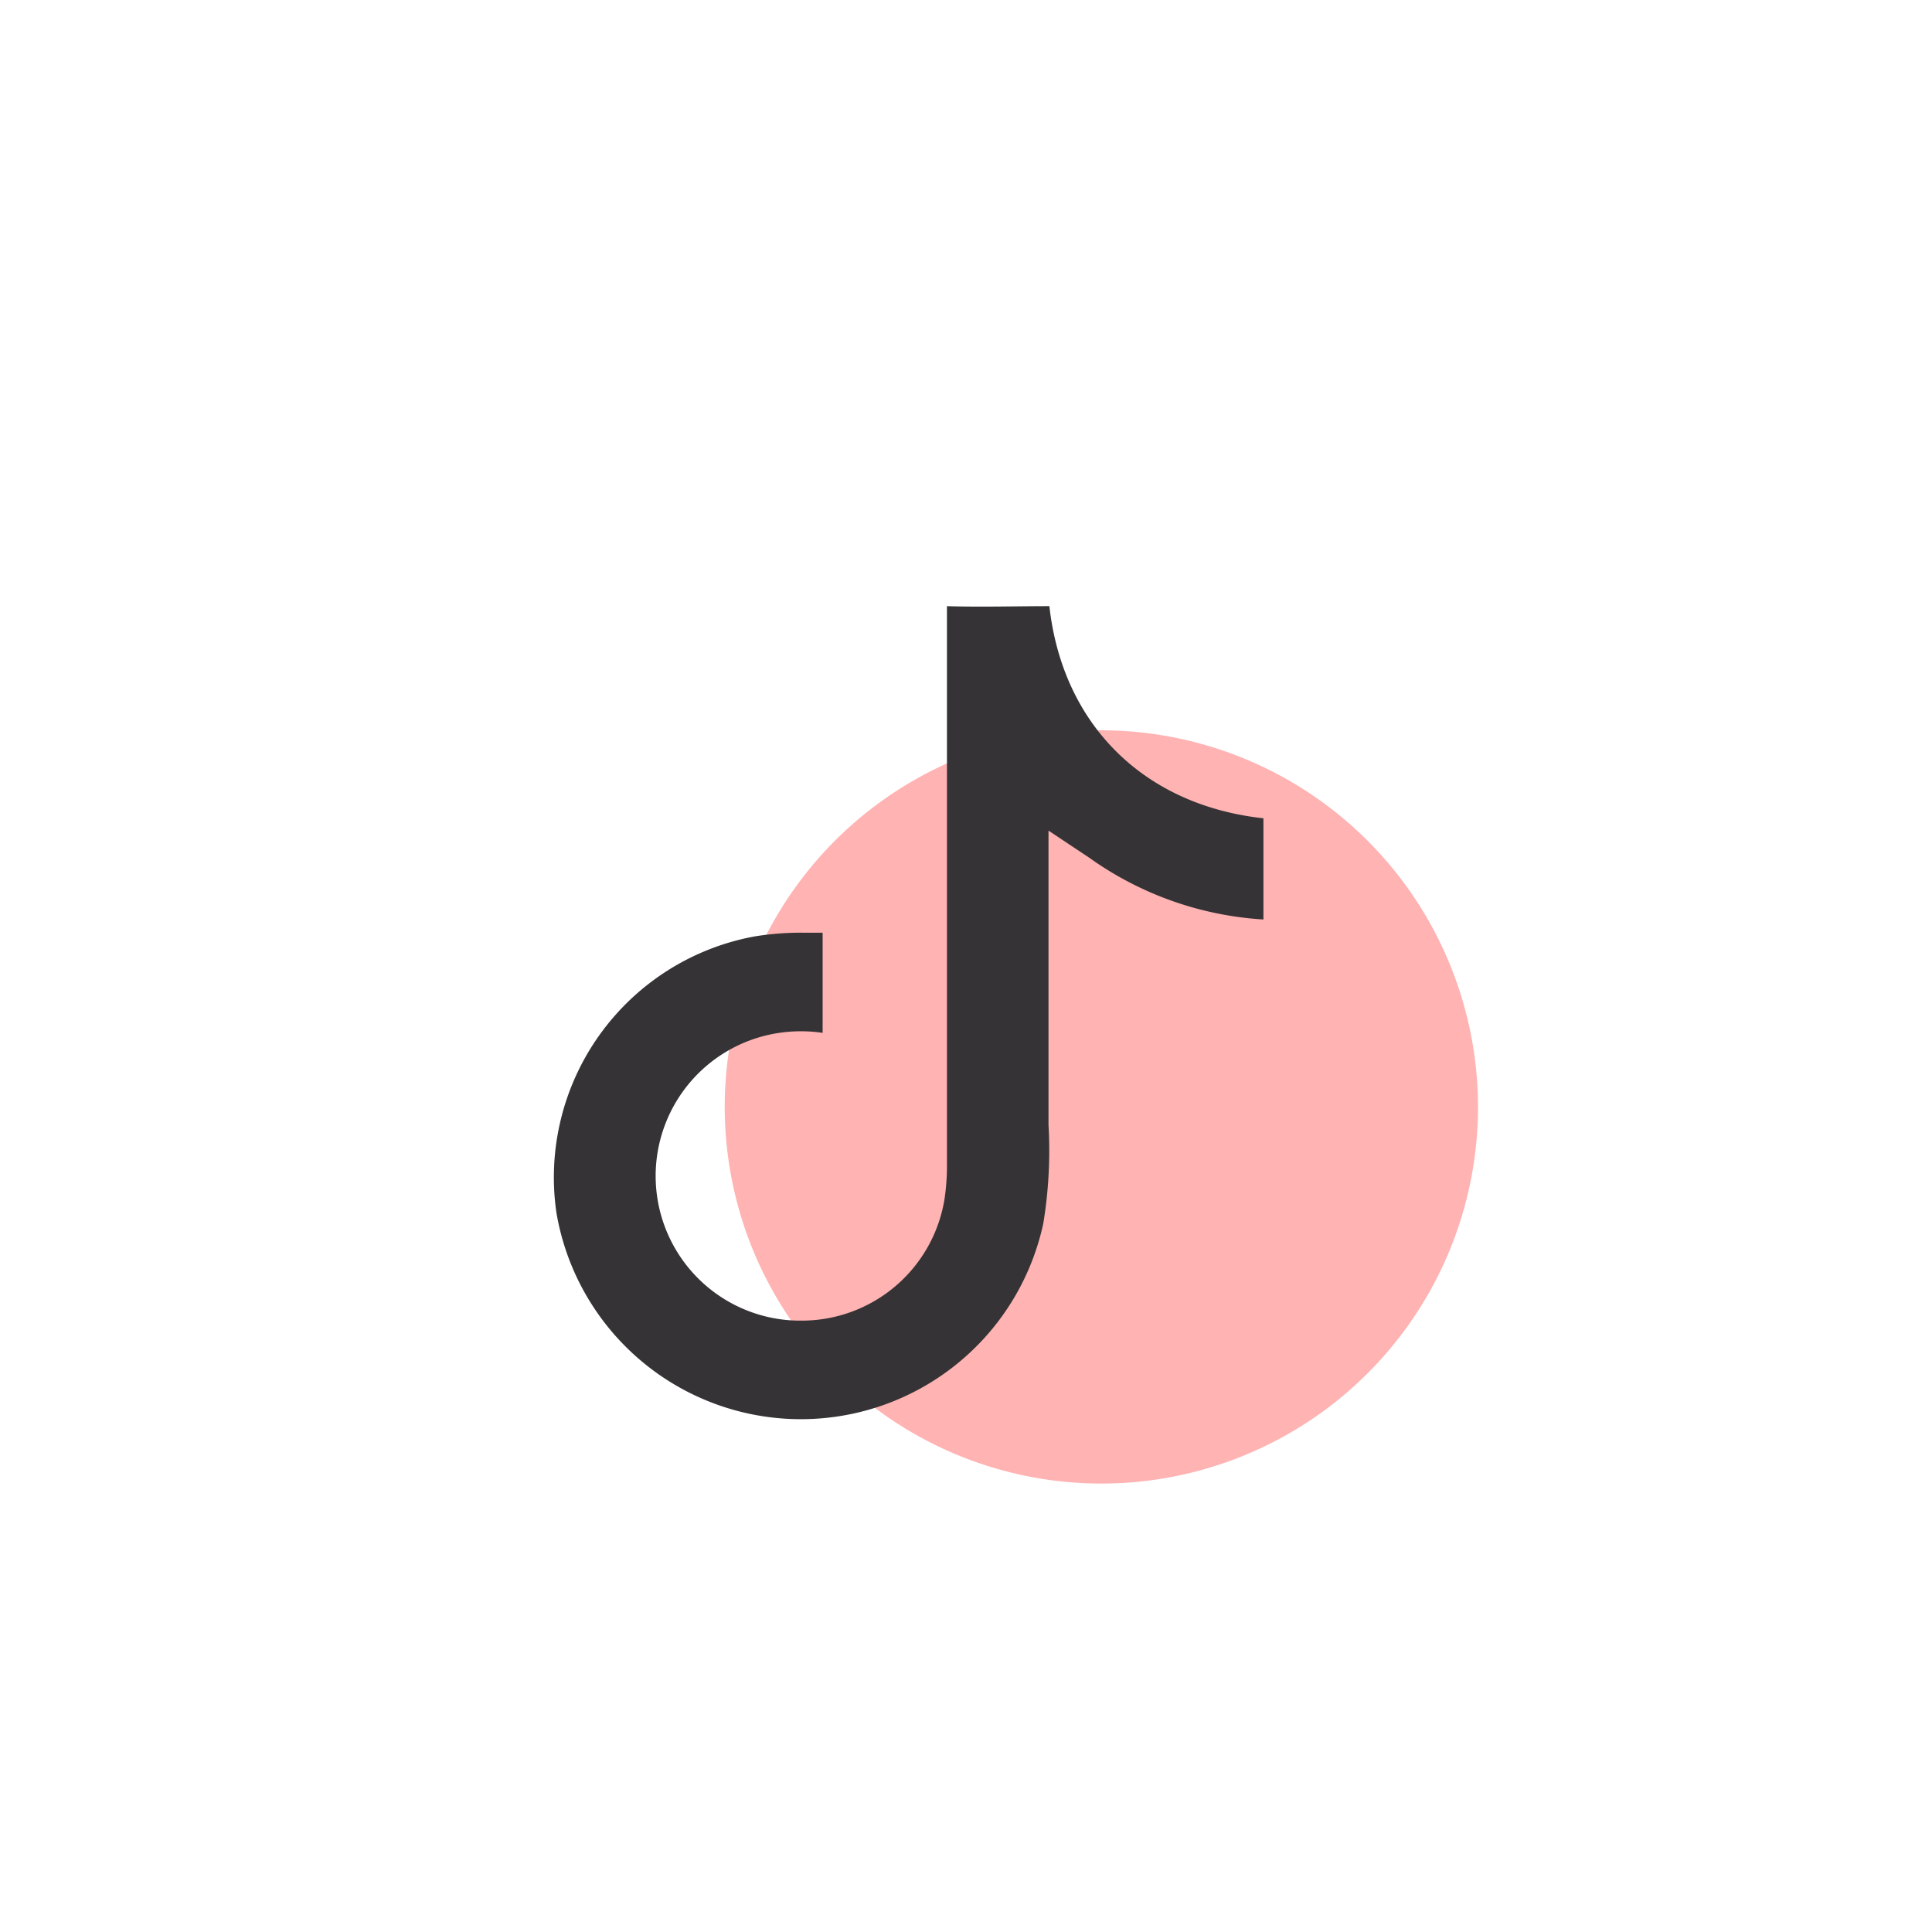 <svg xmlns="http://www.w3.org/2000/svg" id="Layer_1" data-name="Layer 1" viewBox="0 0 111.11 111.11"><defs><style>.cls-1{fill:#ff5757;opacity:0.45;}.cls-2{fill:none;}.cls-3{fill:#353335;}</style></defs><path class="cls-1" d="M85,63.63A21.66,21.66,0,1,1,63.36,42,21.68,21.68,0,0,1,85,63.63"></path><rect class="cls-2" x="25.02" y="19.38" width="69.16" height="66.17"></rect><path class="cls-3" d="M62.66,49.34a19.23,19.23,0,0,0,10,3.54c0-2,0-3.91,0-5.82-6.87-.75-11.55-5.38-12.31-12.2-1.93,0-3.92.06-5.89,0,0,10.54,0,21.25,0,31.6v.43a13.11,13.11,0,0,1-.13,2,8.32,8.32,0,0,1-8.23,7.06h-.2a8.32,8.32,0,0,1-1.59-16.46,8.58,8.58,0,0,1,3-.09v-.69c0-1.66,0-3.38,0-5.07l-1.15,0a16.58,16.58,0,0,0-2.74.21A14.09,14.09,0,0,0,32,69.74a14.26,14.26,0,0,0,28,.62,25.8,25.8,0,0,0,.3-5.66c0-.67,0-1.37,0-2.06,0-2.94,0-5.83,0-8.89,0-1.29,0-2.59,0-3.9V47.77l2,1.33Z"></path></svg>